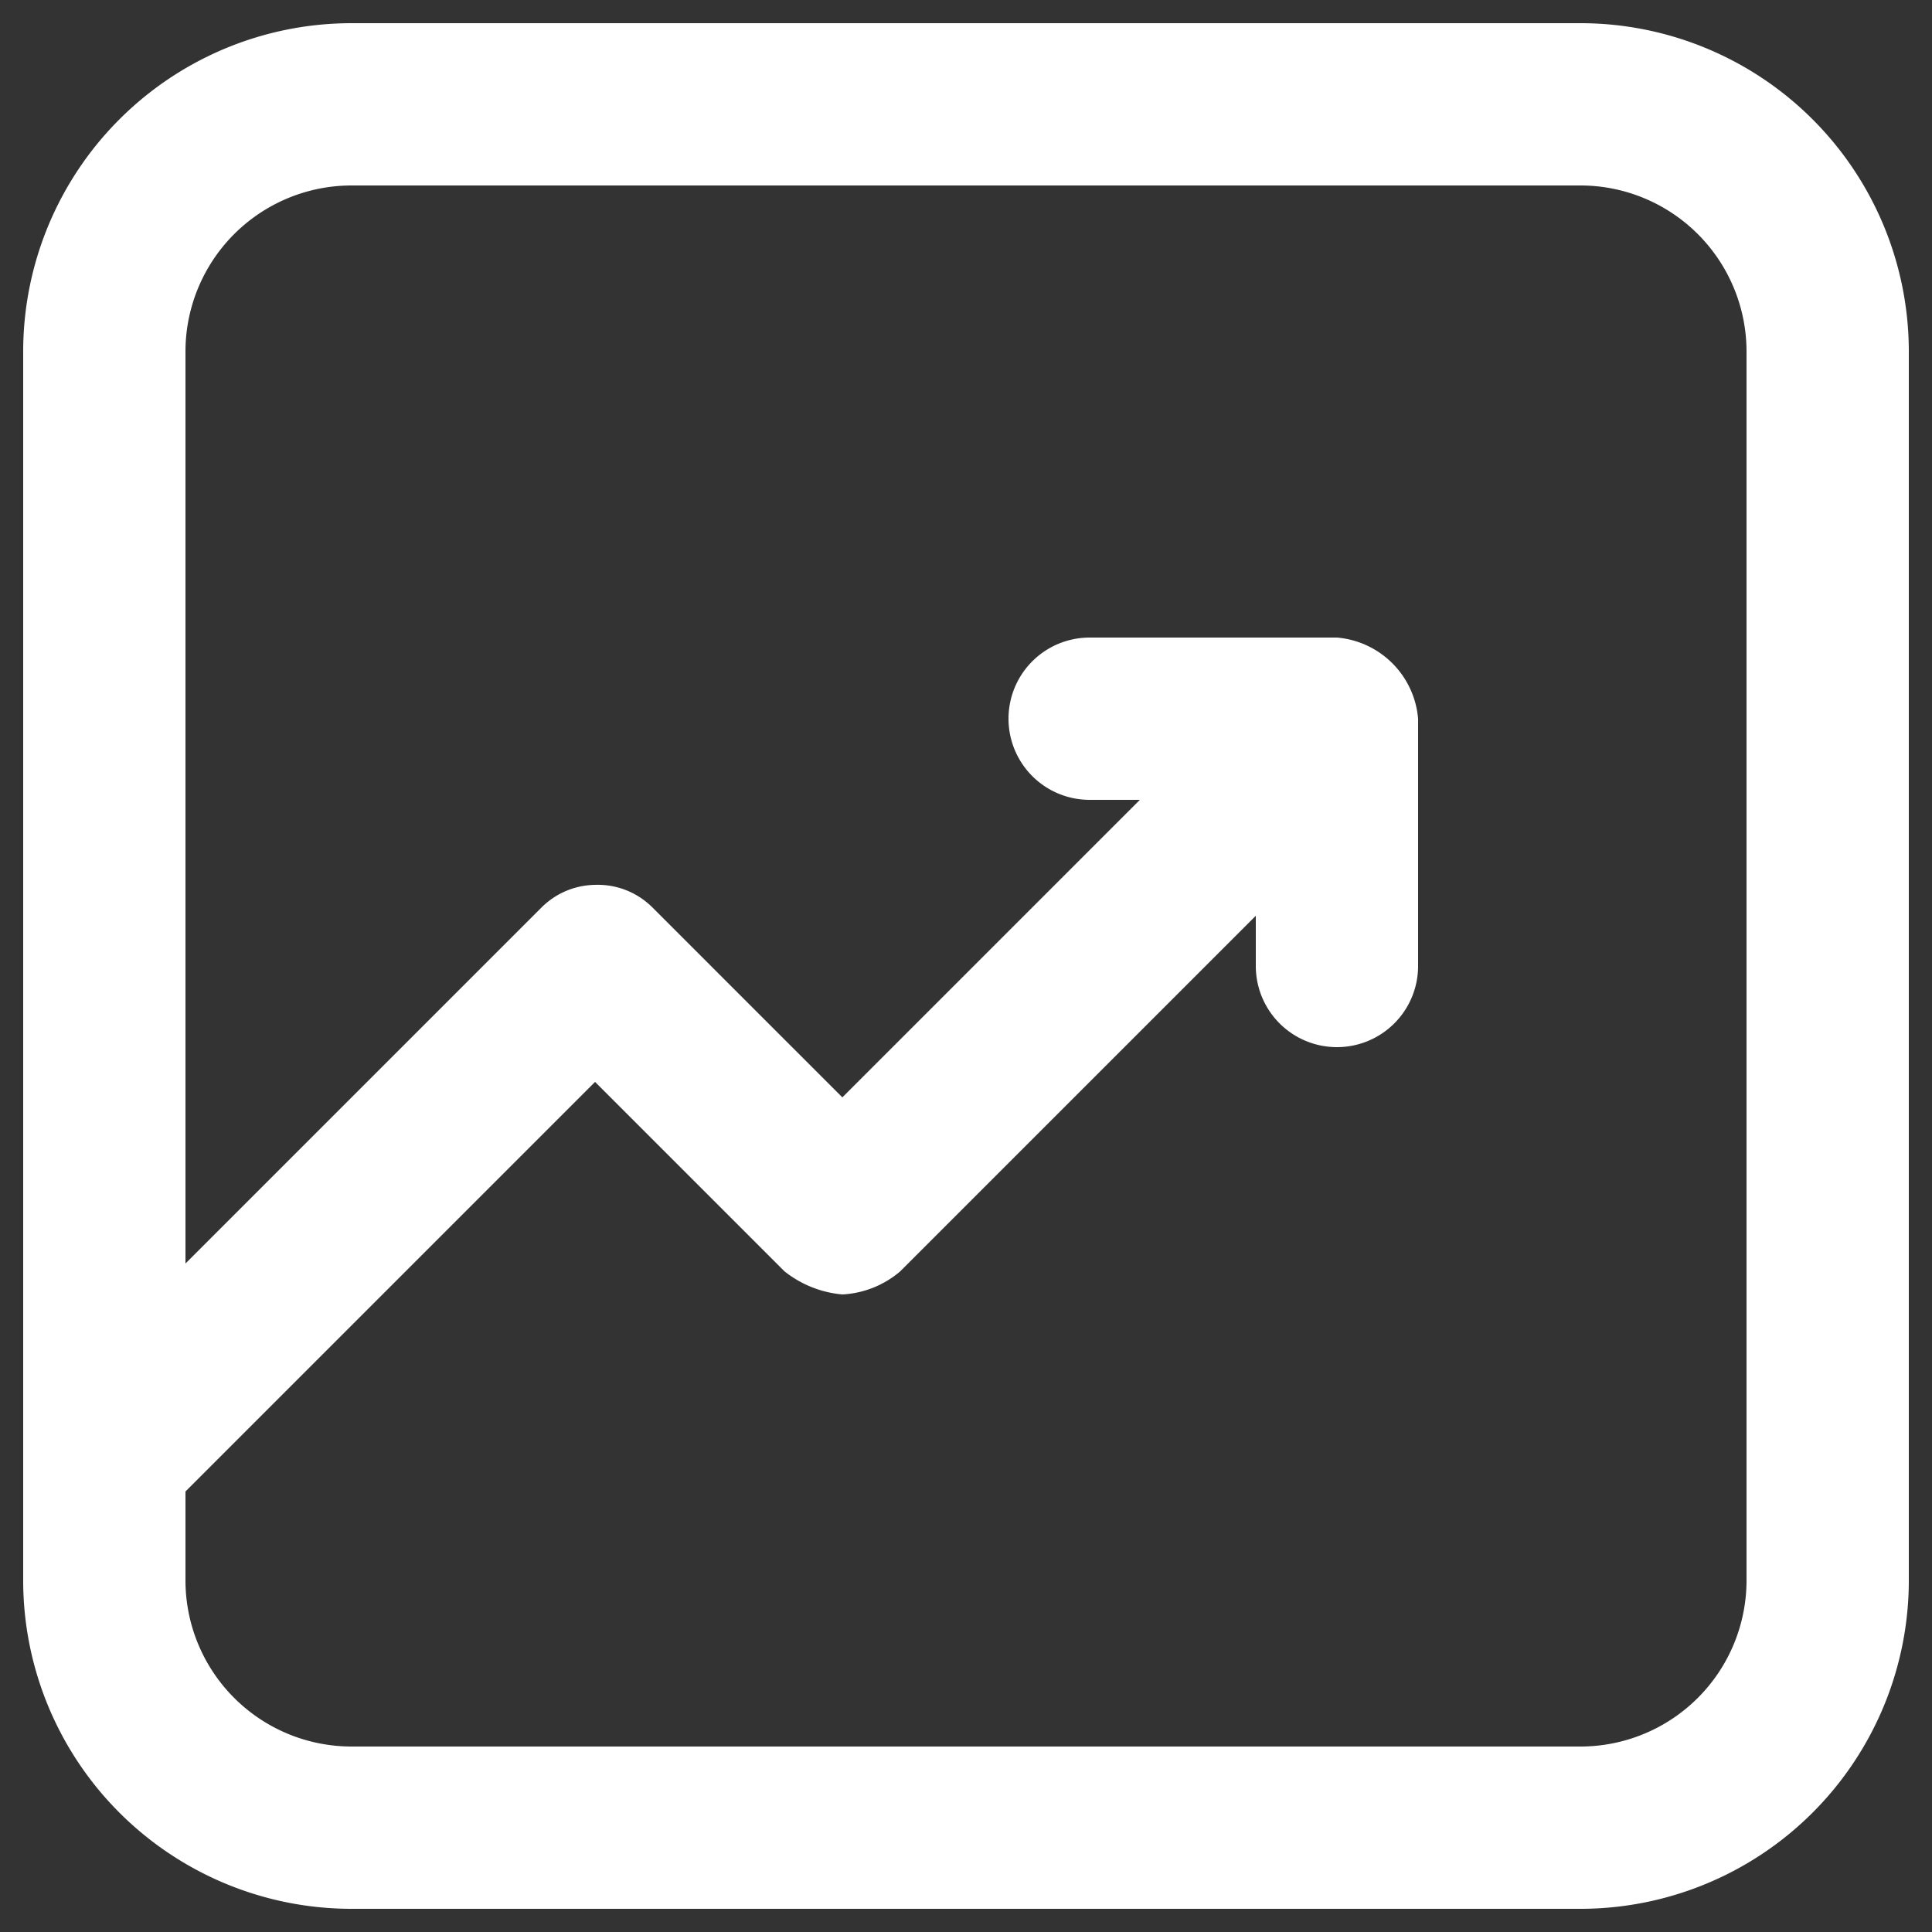 <svg xmlns="http://www.w3.org/2000/svg" viewBox="0 0 50 50"><rect x="0" y="0" width="50" height="50" fill="#333333" stroke="none"/><path d="M40.9.6H9.1A8.5,8.5,0,0,0,.6,9.1V40.9a8.5,8.5,0,0,0,8.5,8.5H40.9a8.5,8.5,0,0,0,8.5-8.5V9.1A8.5,8.5,0,0,0,40.9.6ZM4.8,38.6,15.4,28l4.9,4.9a2.8,2.8,0,0,0,1.5.6,2.5,2.5,0,0,0,1.5-.6l9.2-9.2V25a2.1,2.1,0,0,0,2.1,2.1A2.1,2.1,0,0,0,36.7,25V18.6a2.3,2.3,0,0,0-2.1-2.1H28.2a2.1,2.1,0,0,0-2.1,2.1,2.1,2.1,0,0,0,2.1,2.1h1.3l-7.7,7.7-4.9-4.9a2,2,0,0,0-1.5-.6,2,2,0,0,0-1.4.6L4.8,32.7V9.1A4.3,4.3,0,0,1,9.1,4.8H40.9a4.3,4.3,0,0,1,4.3,4.3V40.9a4.3,4.3,0,0,1-4.3,4.3H9.1a4.3,4.3,0,0,1-4.3-4.3Z" style="fill:#fff"/></svg>